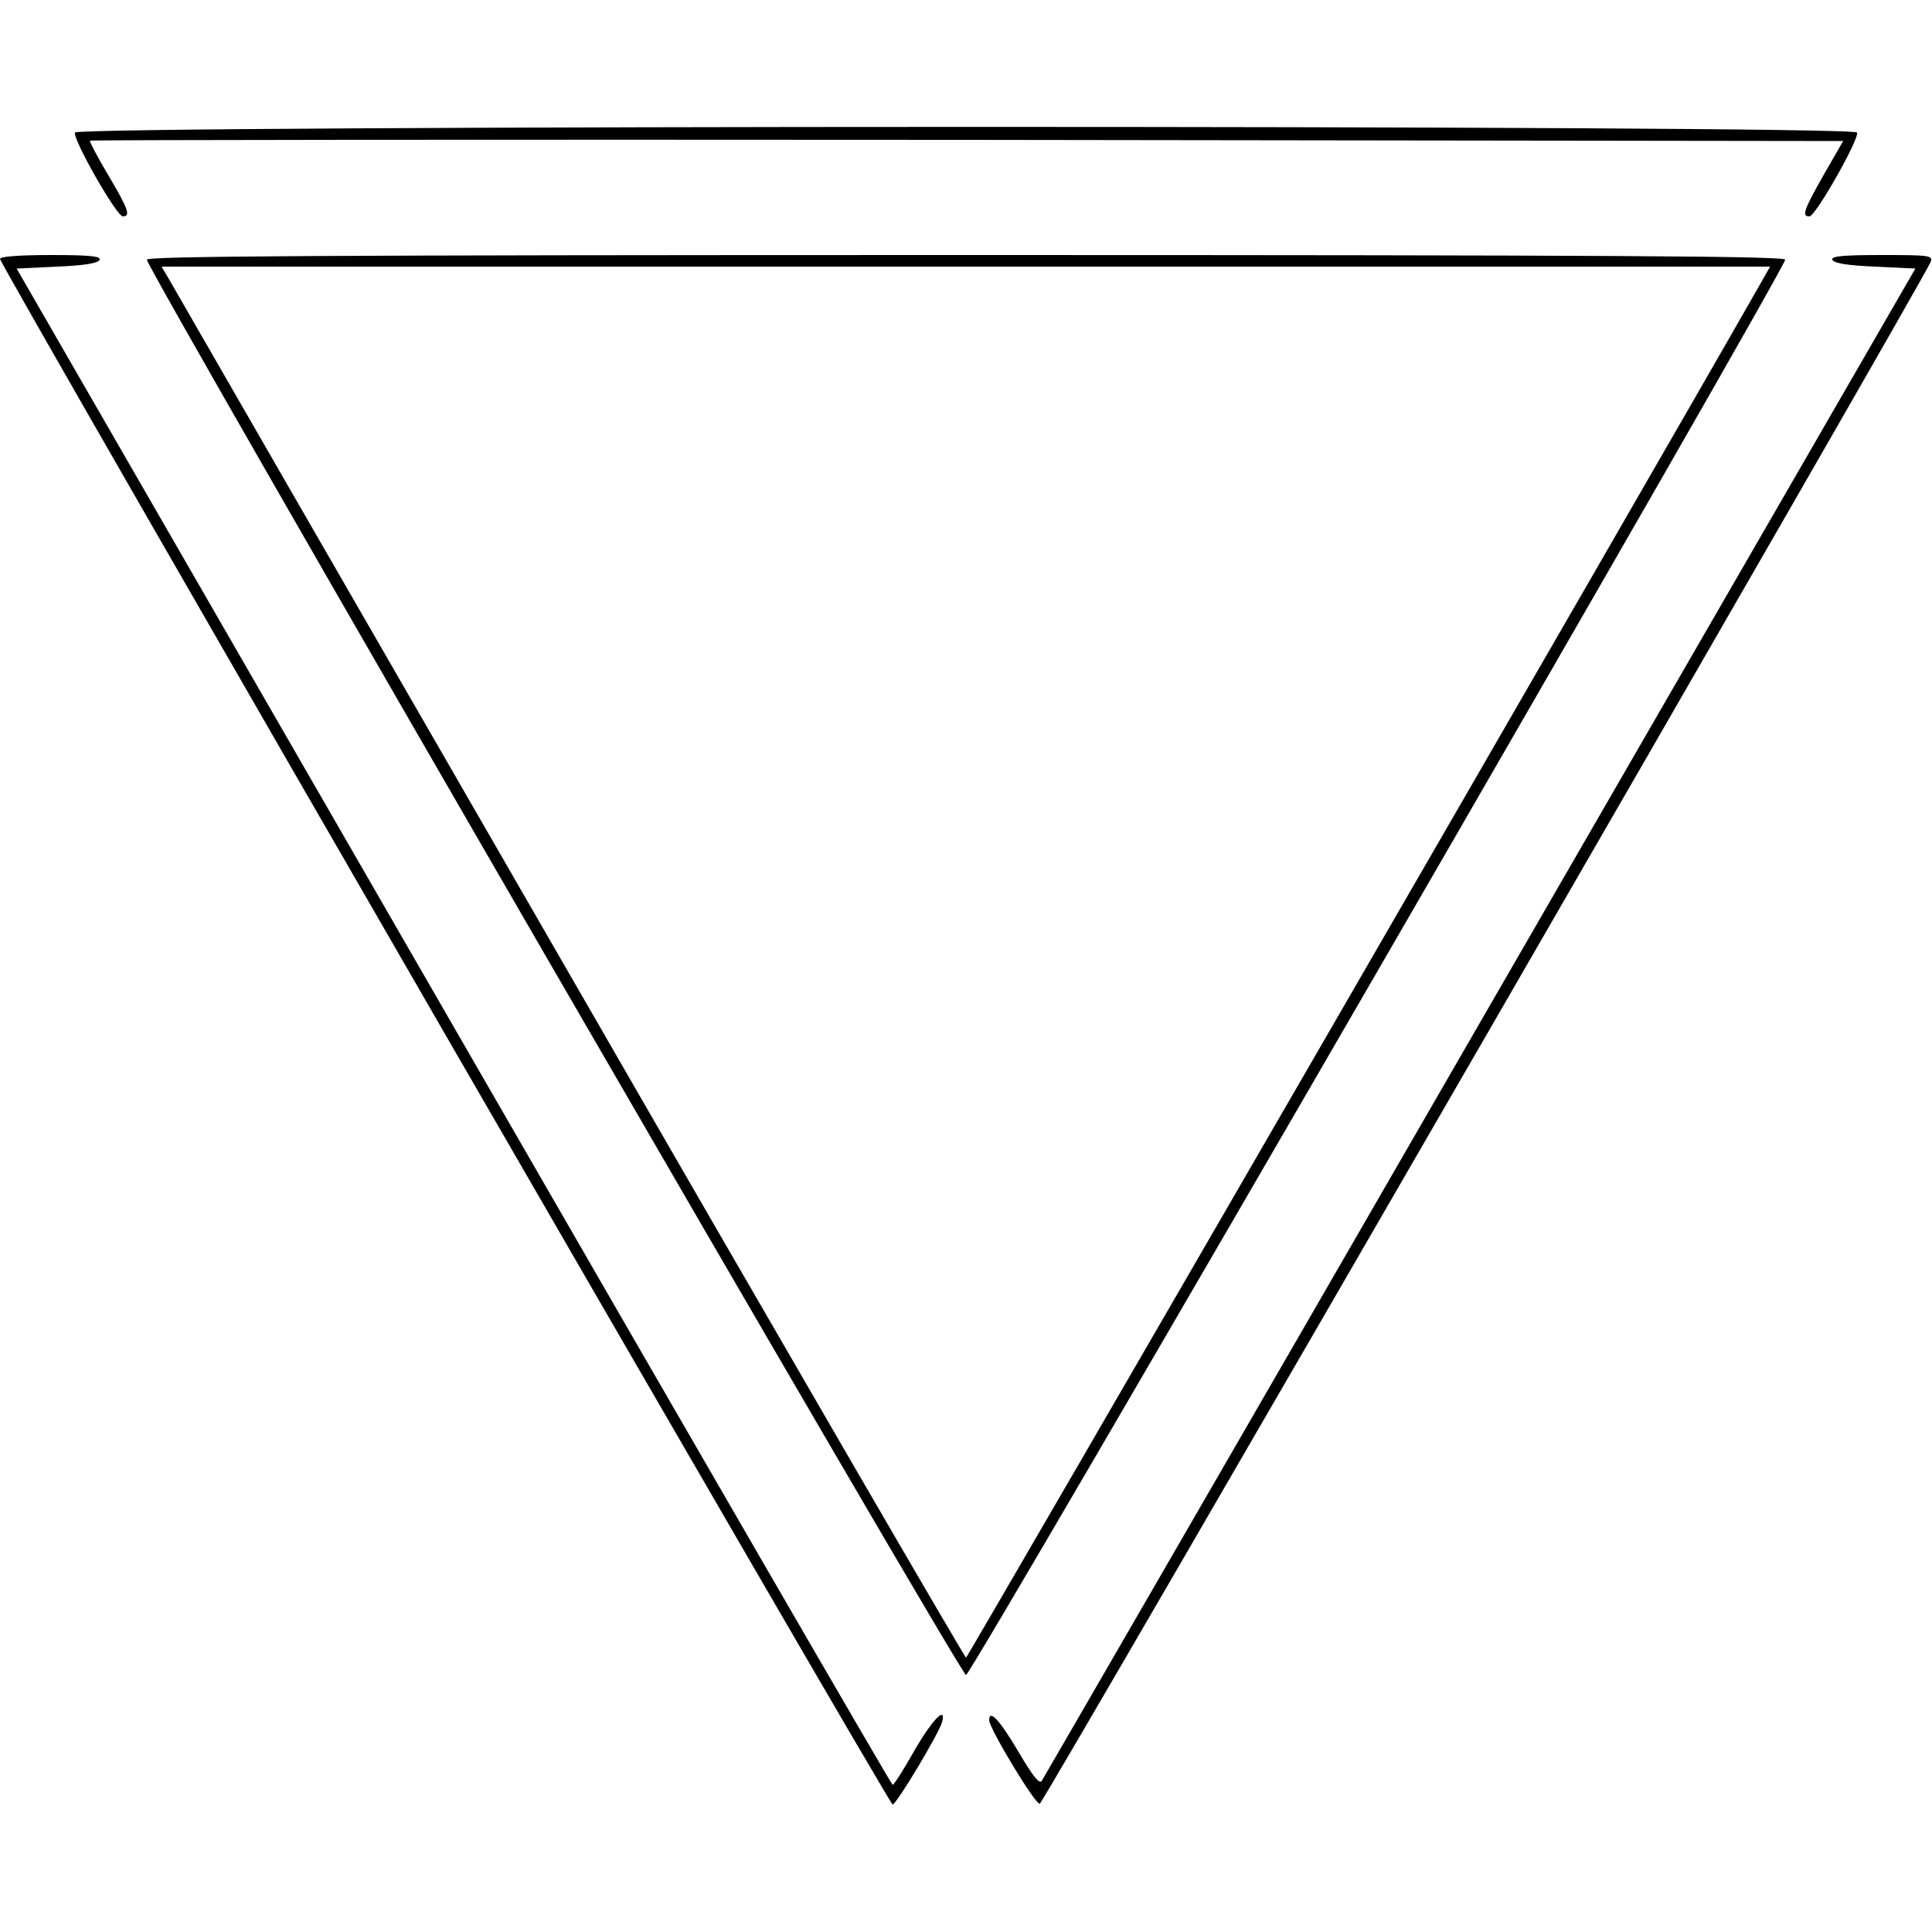 <?xml version="1.0" standalone="no"?>
<!DOCTYPE svg PUBLIC "-//W3C//DTD SVG 20010904//EN"
 "http://www.w3.org/TR/2001/REC-SVG-20010904/DTD/svg10.dtd">
<svg version="1.0" xmlns="http://www.w3.org/2000/svg"
 width="500pt" height="500pt" viewBox="0 0 500 500"
 preserveAspectRatio="xMidYMid meet">
<g transform="translate(0,500) scale(0.1,-0.1)"
fill="#000000" stroke="none">
<path d="M194 4657 c-6 -17 107 -216 124 -217 21 0 14 19 -38 107 -28 47 -49
87 -47 89 2 2 1024 3 2270 2 l2267 -3 -50 -87 c-52 -92 -58 -108 -37 -108 16
1 129 200 123 217 -8 20 -4604 19 -4612 0z"/>
<path d="M0 4330 c0 -16 2301 -4000 2310 -4000 10 0 120 184 128 213 12 45
-26 6 -73 -76 -27 -48 -52 -87 -55 -86 -3 0 -514 883 -1136 1962 l-1131 1962
105 5 c72 3 107 9 110 18 3 9 -27 12 -127 12 -82 0 -131 -4 -131 -10z"/>
<path d="M380 4328 c0 -25 2106 -3663 2120 -3663 14 0 2120 3638 2120 3663 0
9 -431 12 -2120 12 -1689 0 -2120 -3 -2120 -12z m4168 -76 c-244 -429 -2044
-3542 -2048 -3542 -3 0 -465 795 -1025 1767 -561 973 -1028 1783 -1038 1801
l-19 32 2082 0 2081 0 -33 -58z"/>
<path d="M4742 4328 c3 -9 38 -15 110 -18 l105 -5 -1126 -1950 c-619 -1073
-1130 -1956 -1135 -1964 -6 -9 -23 12 -60 75 -49 83 -76 112 -76 82 0 -21 120
-220 131 -216 10 3 2298 3962 2306 3991 5 16 -6 17 -127 17 -101 0 -131 -3
-128 -12z"/>
</g>
</svg>
